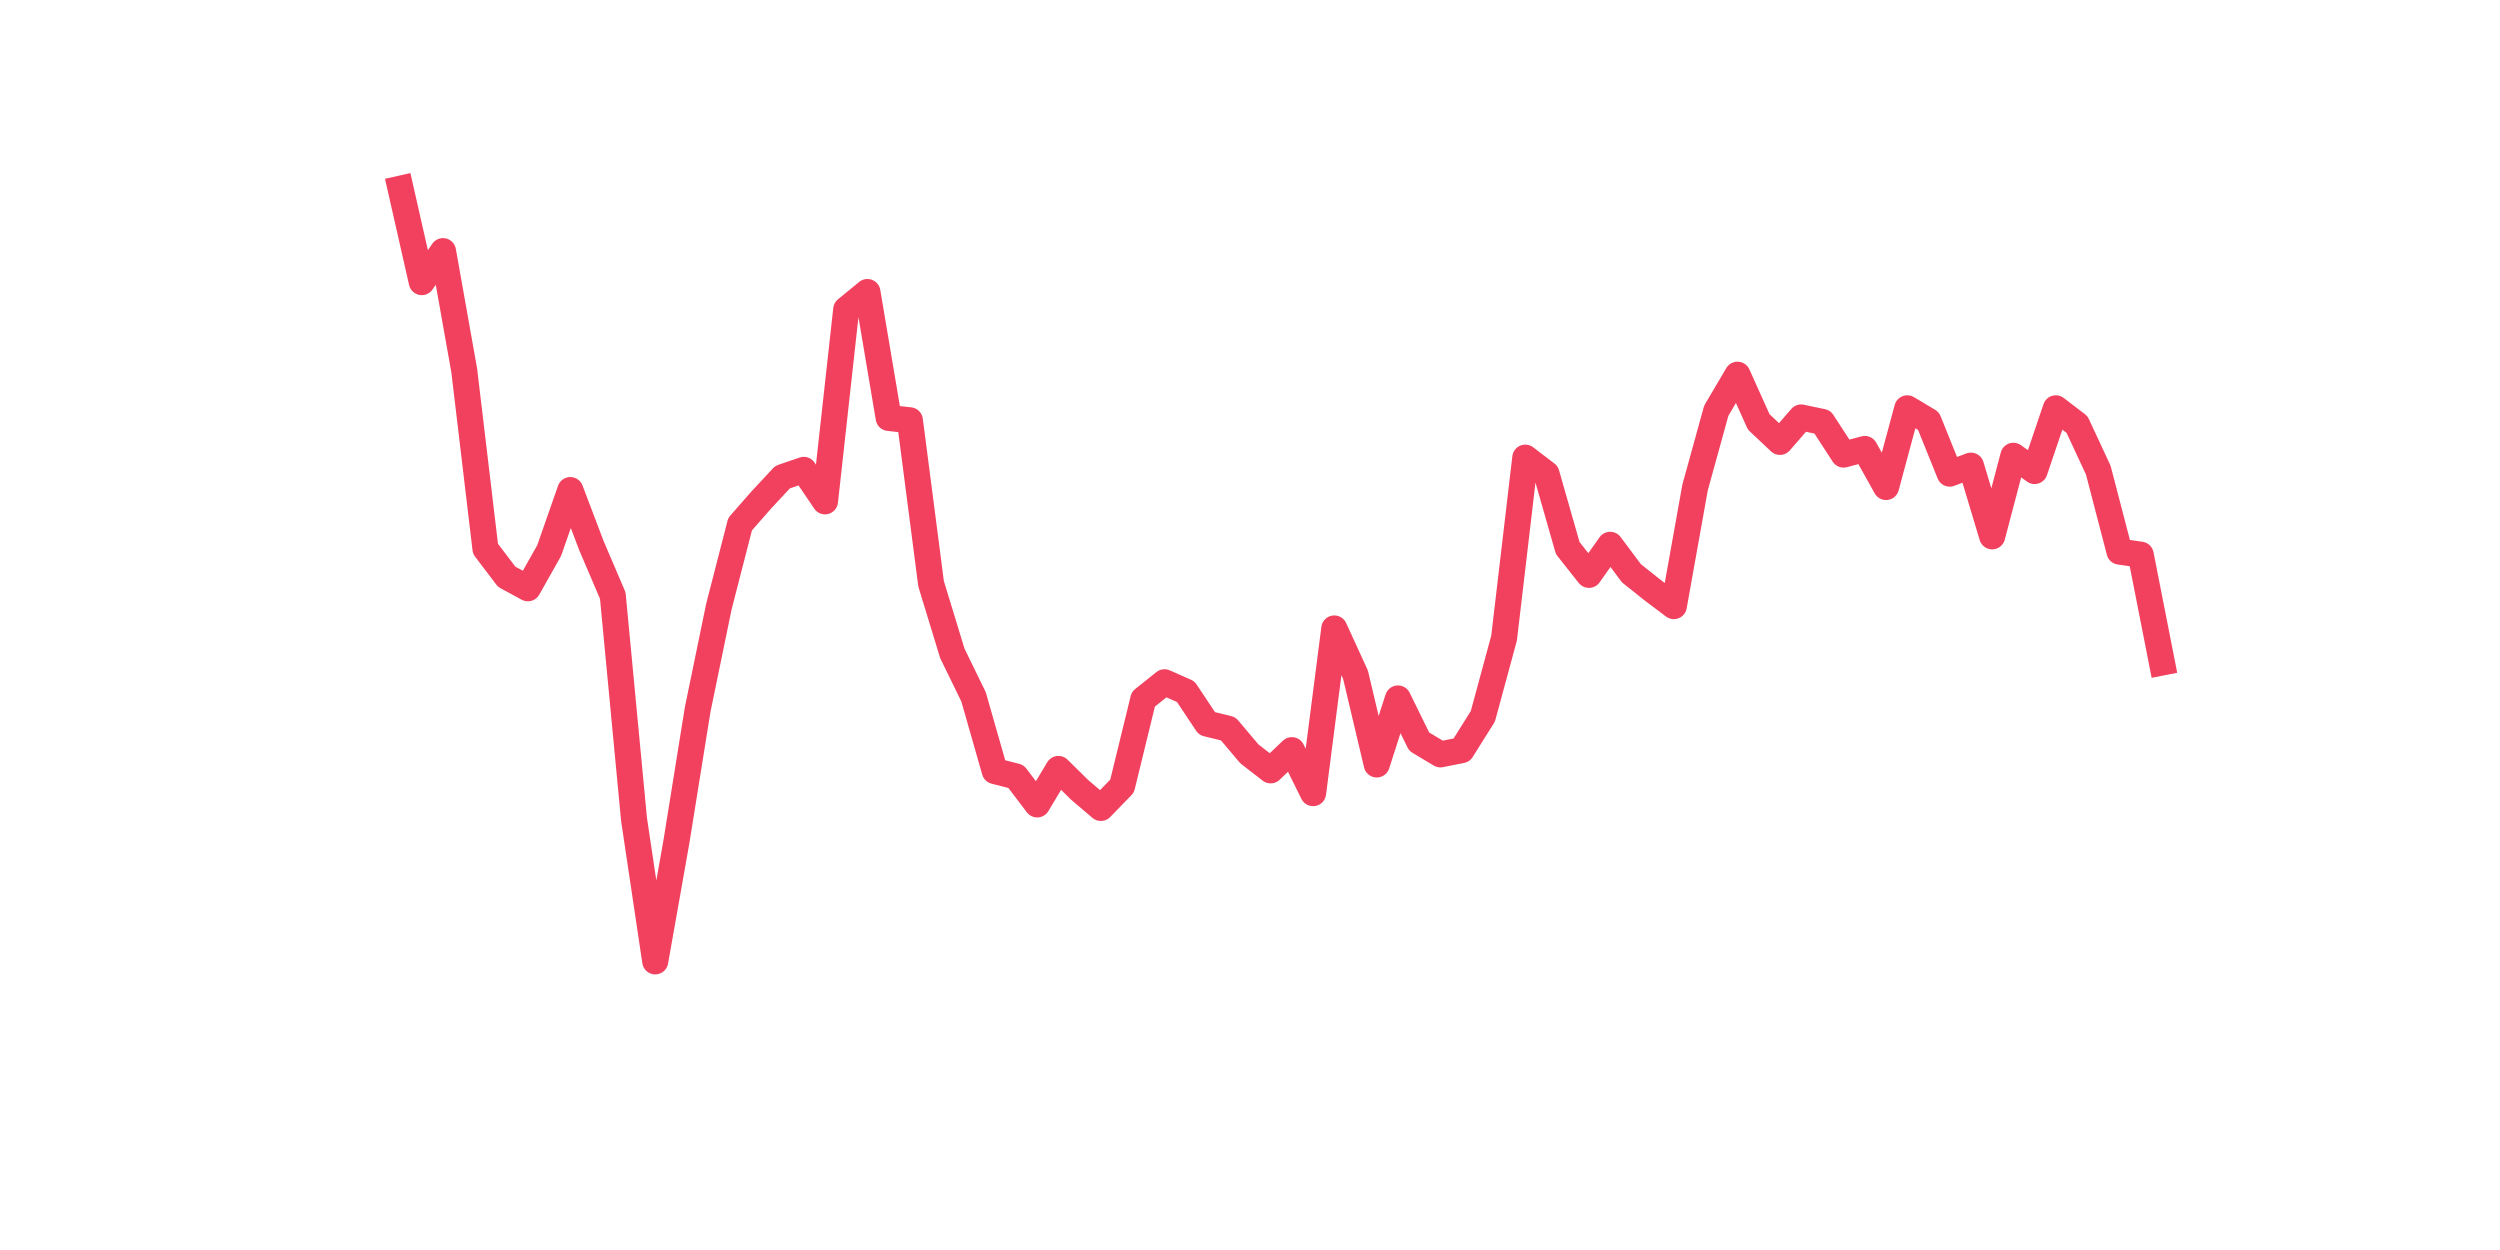<?xml version="1.0" encoding="utf-8" standalone="no"?>
<!DOCTYPE svg PUBLIC "-//W3C//DTD SVG 1.1//EN"
  "http://www.w3.org/Graphics/SVG/1.1/DTD/svg11.dtd">
<svg xmlns:xlink="http://www.w3.org/1999/xlink" width="144pt" height="72pt" viewBox="0 0 144 72" xmlns="http://www.w3.org/2000/svg" version="1.1">
 <defs>
  <style type="text/css">*{stroke-linejoin: round; stroke-linecap: butt}</style>
 </defs>
 <g id="figure_1">
  <g id="patch_1">
   <path d="M 0 72 
L 144 72 
L 144 0 
L 0 0 
z
" style="fill: #ffffff"/>
  </g>
  <g id="axes_1">
   <g id="line2d_1">
    <path d="M 23.073 10.865 
L 24.295 16.251 
L 25.517 14.465 
L 26.74 21.34 
L 27.962 31.611 
L 29.184 33.221 
L 30.407 33.885 
L 31.629 31.719 
L 32.851 28.228 
L 34.074 31.449 
L 35.296 34.304 
L 36.519 47.187 
L 37.741 55.375 
L 38.963 48.473 
L 40.186 40.867 
L 41.408 34.94 
L 42.63 30.19 
L 43.853 28.796 
L 45.075 27.484 
L 46.297 27.064 
L 47.52 28.877 
L 48.742 17.821 
L 49.964 16.82 
L 51.187 24.073 
L 52.409 24.209 
L 53.631 33.627 
L 54.854 37.633 
L 56.076 40.137 
L 57.298 44.413 
L 58.521 44.724 
L 59.743 46.335 
L 60.965 44.291 
L 62.188 45.496 
L 63.41 46.538 
L 64.632 45.279 
L 65.855 40.272 
L 67.077 39.298 
L 68.299 39.839 
L 69.522 41.679 
L 70.744 41.977 
L 71.966 43.425 
L 73.189 44.372 
L 74.411 43.209 
L 75.634 45.685 
L 76.856 36.199 
L 78.078 38.865 
L 79.301 44.034 
L 80.523 40.231 
L 81.745 42.721 
L 82.968 43.452 
L 84.19 43.209 
L 85.412 41.26 
L 86.635 36.754 
L 87.857 26.36 
L 89.079 27.294 
L 90.302 31.571 
L 91.524 33.113 
L 92.746 31.381 
L 93.969 33.019 
L 95.191 33.993 
L 96.413 34.913 
L 97.636 28.079 
L 98.858 23.654 
L 100.08 21.583 
L 101.303 24.303 
L 102.525 25.454 
L 103.747 24.046 
L 104.97 24.303 
L 106.192 26.184 
L 107.414 25.86 
L 108.637 28.052 
L 109.859 23.519 
L 111.081 24.249 
L 112.304 27.281 
L 113.526 26.821 
L 114.749 30.894 
L 115.971 26.252 
L 117.193 27.132 
L 118.416 23.519 
L 119.638 24.452 
L 120.86 27.078 
L 122.083 31.773 
L 123.305 31.949 
L 124.527 38.161 
" clip-path="url(#p9adc046301)" style="fill: none; stroke: #f1415e; stroke-width: 1.5; stroke-linecap: square"/>
   </g>
  </g>
 </g>
 <defs>
  <clipPath id="p9adc046301">
   <rect x="18" y="8.64" width="111.6" height="48.96"/>
  </clipPath>
 </defs>
</svg>
